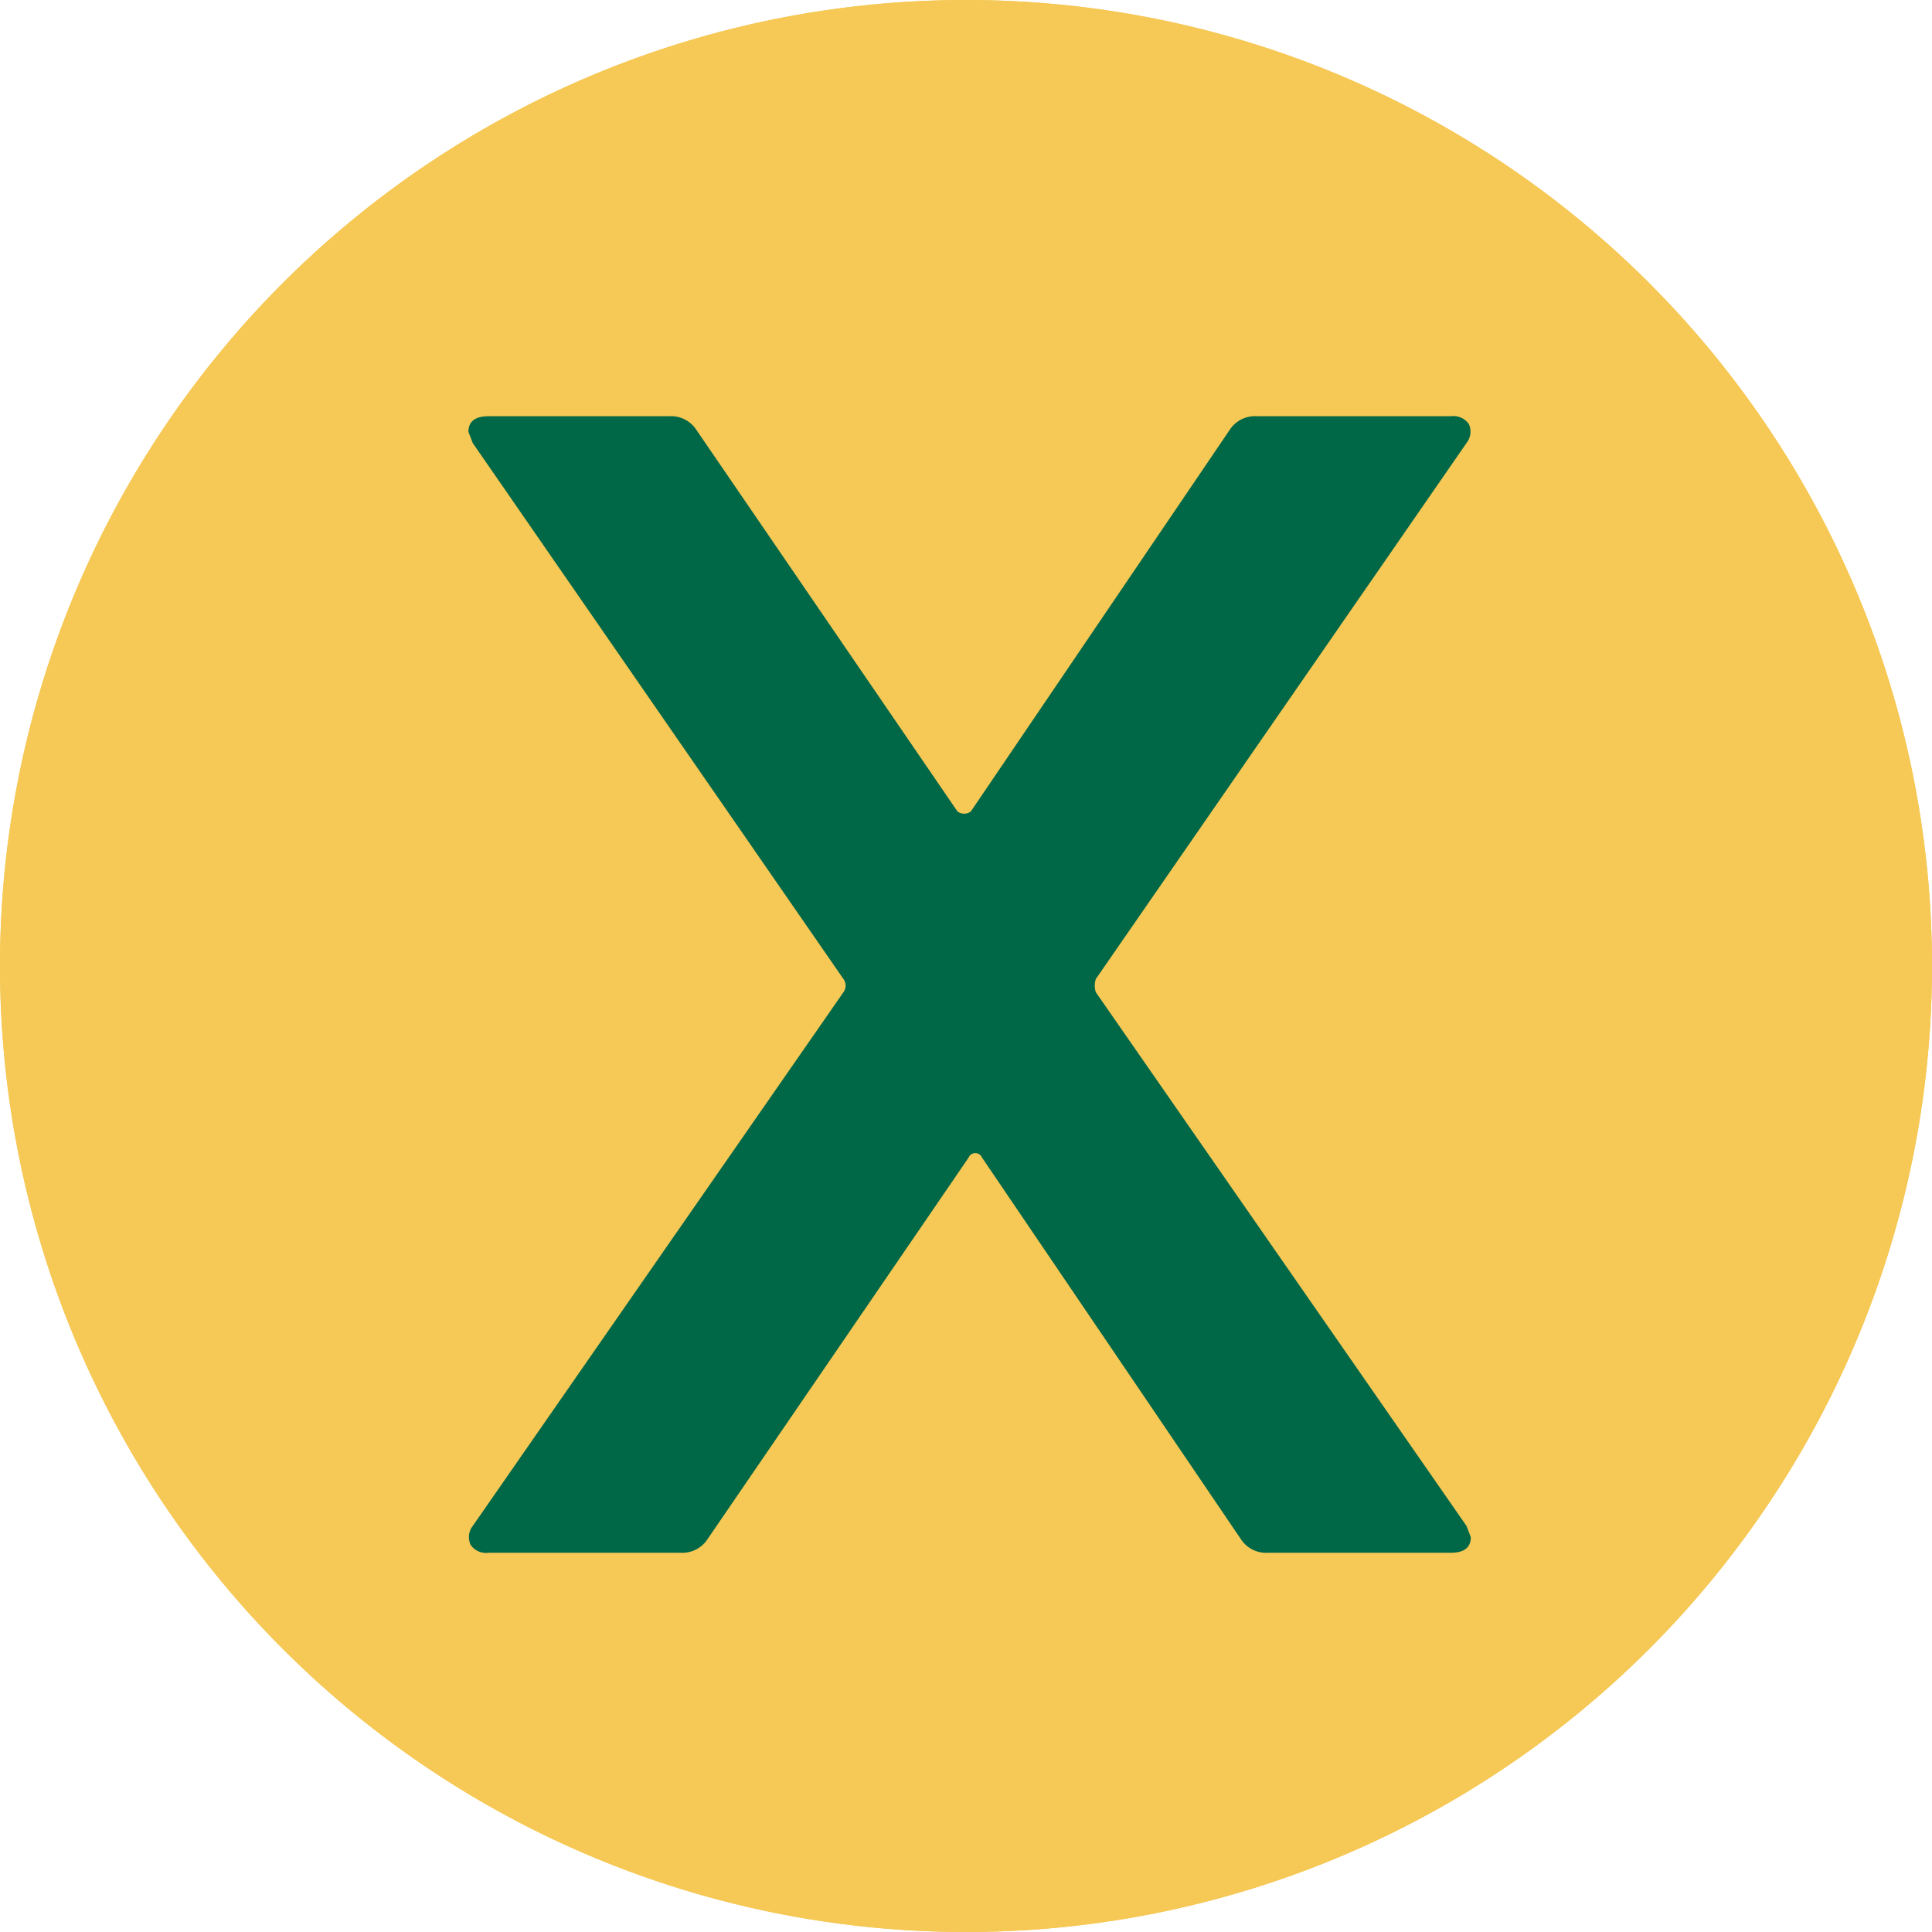 <svg xmlns="http://www.w3.org/2000/svg" width="45" height="45" viewBox="0 0 45 45">
  <g id="Group_16" data-name="Group 16" transform="translate(-0.146 -0.3)">
    <circle id="Ellipse_5" data-name="Ellipse 5" cx="22.5" cy="22.5" r="22.5" transform="translate(0.146 0.3)" fill="#f6c855"/>
    <path id="Ellipse_5_-_Outline" data-name="Ellipse 5 - Outline" d="M22.5,1a21.506,21.506,0,0,0-8.368,41.311A21.506,21.506,0,0,0,30.868,2.689,21.364,21.364,0,0,0,22.5,1m0-1A22.5,22.5,0,1,1,0,22.5,22.5,22.5,0,0,1,22.5,0Z" transform="translate(0.146 0.3)" fill="#f6c855"/>
    <path id="Path_4" data-name="Path 4" d="M.968,36.292a.438.438,0,0,1-.416-.182A.424.424,0,0,1,.6,35.668l8.633-12.43a.26.26,0,0,0,0-.312L.6,10.444l-.1-.26q0-.364.468-.364H5.181a.7.7,0,0,1,.624.312l6.085,8.893a.26.26,0,0,0,.312,0l6.033-8.893a.7.7,0,0,1,.624-.312h4.525A.438.438,0,0,1,23.8,10a.424.424,0,0,1-.052.442L15.114,22.926a.481.481,0,0,0,0,.312l8.633,12.43.1.26q0,.364-.468.364H19.119a.7.7,0,0,1-.624-.312l-6.033-8.893a.169.169,0,0,0-.312,0L6.065,35.98a.7.7,0,0,1-.624.312Z" transform="translate(10.557 0.175)" fill="#006747"/>
  </g>
</svg>
